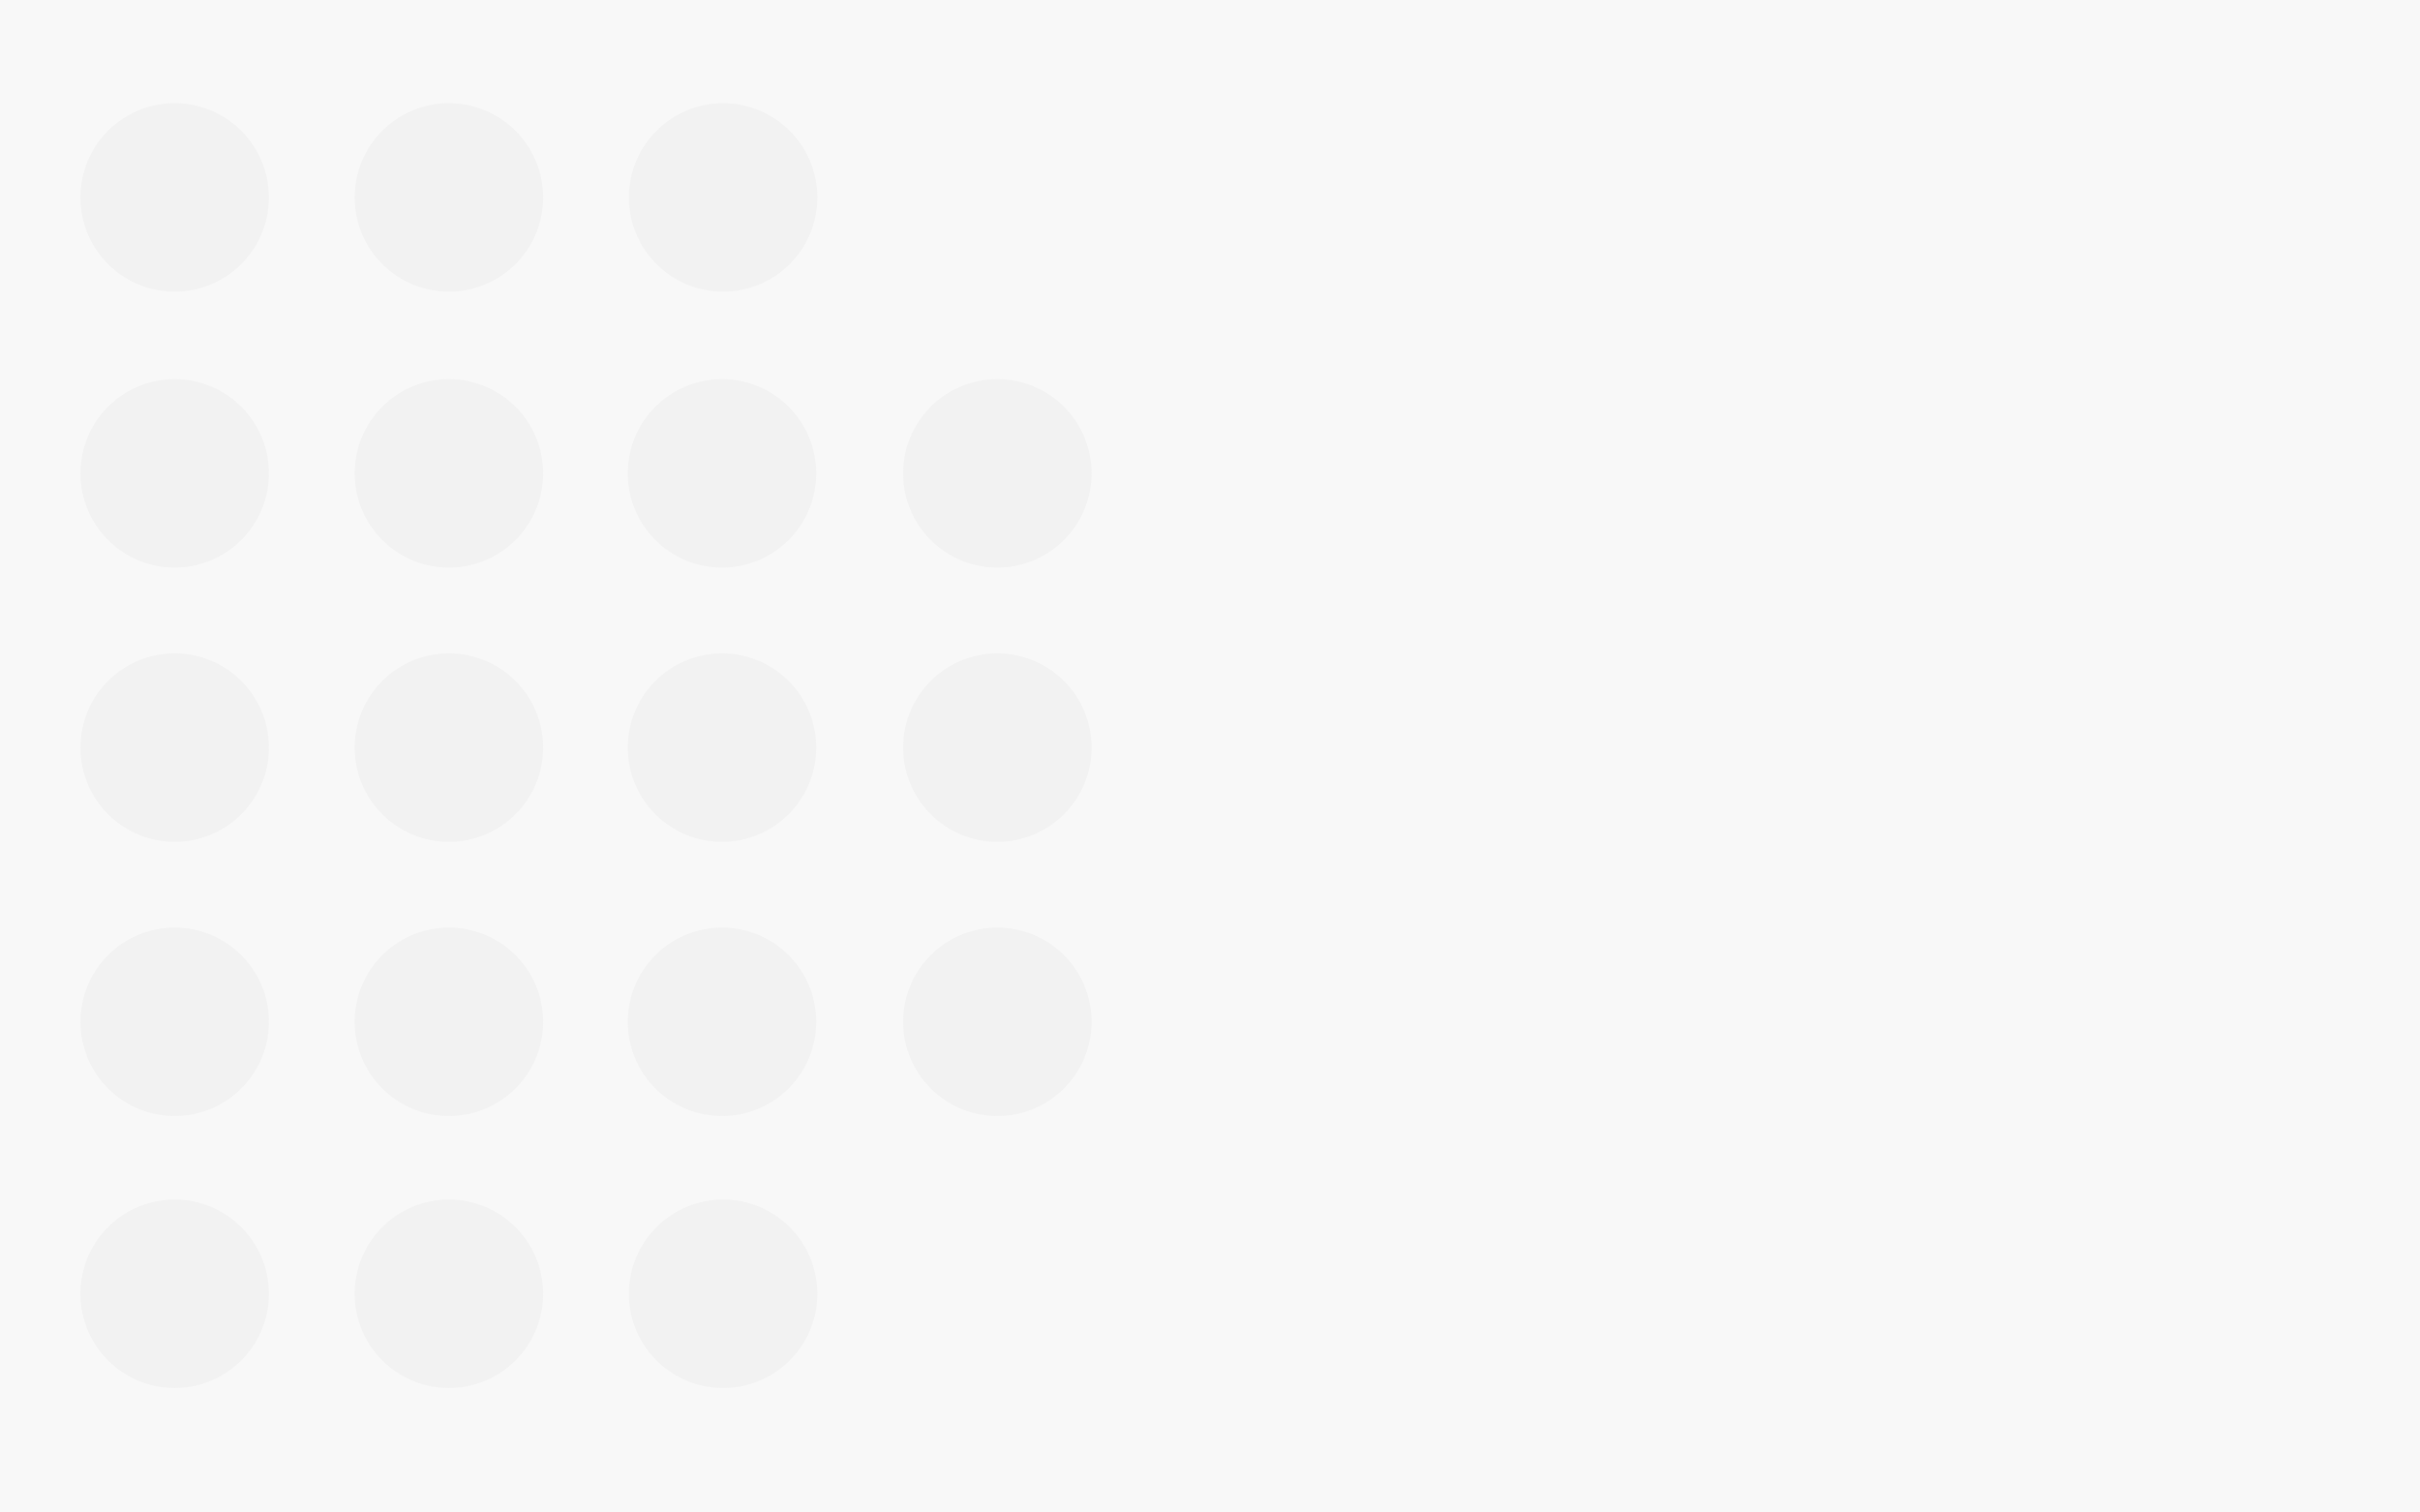 <?xml version="1.0" encoding="UTF-8"?>
<svg xmlns="http://www.w3.org/2000/svg" xmlns:xlink="http://www.w3.org/1999/xlink" width="1440" height="900" viewBox="0 0 1440 900"><defs/><g id="Bg-recrutement-process"><rect width="1440" height="900" fill="#f8f8f8"/><g id="Groupe_8633" transform="translate(3950.701 19098.875)"><path id="Tracé_9921" d="M117.391,56.08A56.071,56.071,0,1,1,61.311,0a56.085,56.085,0,0,1,56.08,56.08" transform="translate(-3908.093 -19037.465)" fill="#f2f2f2"/><path id="Tracé_9922" d="M136.118,56.08A56.071,56.071,0,1,1,80.038,0a56.085,56.085,0,0,1,56.08,56.08" transform="translate(-3600.466 -19037.465)" fill="#f2f2f2"/><path id="Tracé_9923" d="M126.755,56.08A56.071,56.071,0,1,1,70.675,0a56.085,56.085,0,0,1,56.08,56.08" transform="translate(-3754.271 -19037.465)" fill="#f2f2f2"/><path id="Tracé_9924" d="M117.391,93.515a56.071,56.071,0,1,1-56.08-56.08,56.085,56.085,0,0,1,56.08,56.08" transform="translate(-3908.093 -18422.525)" fill="#f2f2f2"/><path id="Tracé_9925" d="M136.118,93.515a56.071,56.071,0,1,1-56.08-56.08,56.085,56.085,0,0,1,56.08,56.08" transform="translate(-3600.466 -18422.525)" fill="#f2f2f2"/><path id="Tracé_9926" d="M126.755,93.515a56.071,56.071,0,1,1-56.08-56.08,56.085,56.085,0,0,1,56.08,56.08" transform="translate(-3754.271 -18422.525)" fill="#f2f2f2"/><path id="Tracé_9927" d="M61.329,140.291a56.071,56.071,0,1,1,56.08-56.08,56.085,56.085,0,0,1-56.08,56.08" transform="translate(-3908.093 -18575.068)" fill="#f2f2f2"/><path id="Tracé_9928" d="M61.329,130.928a56.071,56.071,0,1,1,56.08-56.08,56.085,56.085,0,0,1-56.08,56.08" transform="translate(-3908.093 -18728.871)" fill="#f2f2f2"/><path id="Tracé_9929" d="M61.329,121.564a56.071,56.071,0,1,1,56.08-56.08,56.085,56.085,0,0,1-56.08,56.08" transform="translate(-3908.093 -18882.691)" fill="#f2f2f2"/><path id="Tracé_9930" d="M70.692,140.291a56.071,56.071,0,1,1,56.08-56.08,56.085,56.085,0,0,1-56.08,56.08" transform="translate(-3754.288 -18575.068)" fill="#f2f2f2"/><path id="Tracé_9931" d="M70.692,130.928a56.071,56.071,0,1,1,56.08-56.08,56.085,56.085,0,0,1-56.08,56.08" transform="translate(-3754.288 -18728.871)" fill="#f2f2f2"/><path id="Tracé_9932" d="M70.692,121.564a56.071,56.071,0,1,1,56.08-56.08,56.085,56.085,0,0,1-56.08,56.08" transform="translate(-3754.288 -18882.691)" fill="#f2f2f2"/><path id="Tracé_9933" d="M80.017,140.291a56.071,56.071,0,1,1,56.08-56.08,56.085,56.085,0,0,1-56.08,56.08" transform="translate(-3601.107 -18575.068)" fill="#f2f2f2"/><path id="Tracé_9934" d="M80.017,130.928a56.071,56.071,0,1,1,56.08-56.08,56.085,56.085,0,0,1-56.08,56.08" transform="translate(-3601.107 -18728.871)" fill="#f2f2f2"/><path id="Tracé_9935" d="M80.017,121.564a56.071,56.071,0,1,1,56.08-56.08,56.085,56.085,0,0,1-56.08,56.08" transform="translate(-3601.107 -18882.691)" fill="#f2f2f2"/><path id="Tracé_9936" d="M89.419,140.291a56.071,56.071,0,1,1,56.08-56.08,56.085,56.085,0,0,1-56.08,56.08" transform="translate(-3446.661 -18575.068)" fill="#f2f2f2"/><path id="Tracé_9937" d="M89.419,130.928a56.071,56.071,0,1,1,56.08-56.08,56.085,56.085,0,0,1-56.08,56.08" transform="translate(-3446.661 -18728.871)" fill="#f2f2f2"/><path id="Tracé_9938" d="M89.419,121.564a56.071,56.071,0,1,1,56.08-56.08,56.085,56.085,0,0,1-56.08,56.08" transform="translate(-3446.661 -18882.691)" fill="#f2f2f2"/></g></g></svg>
